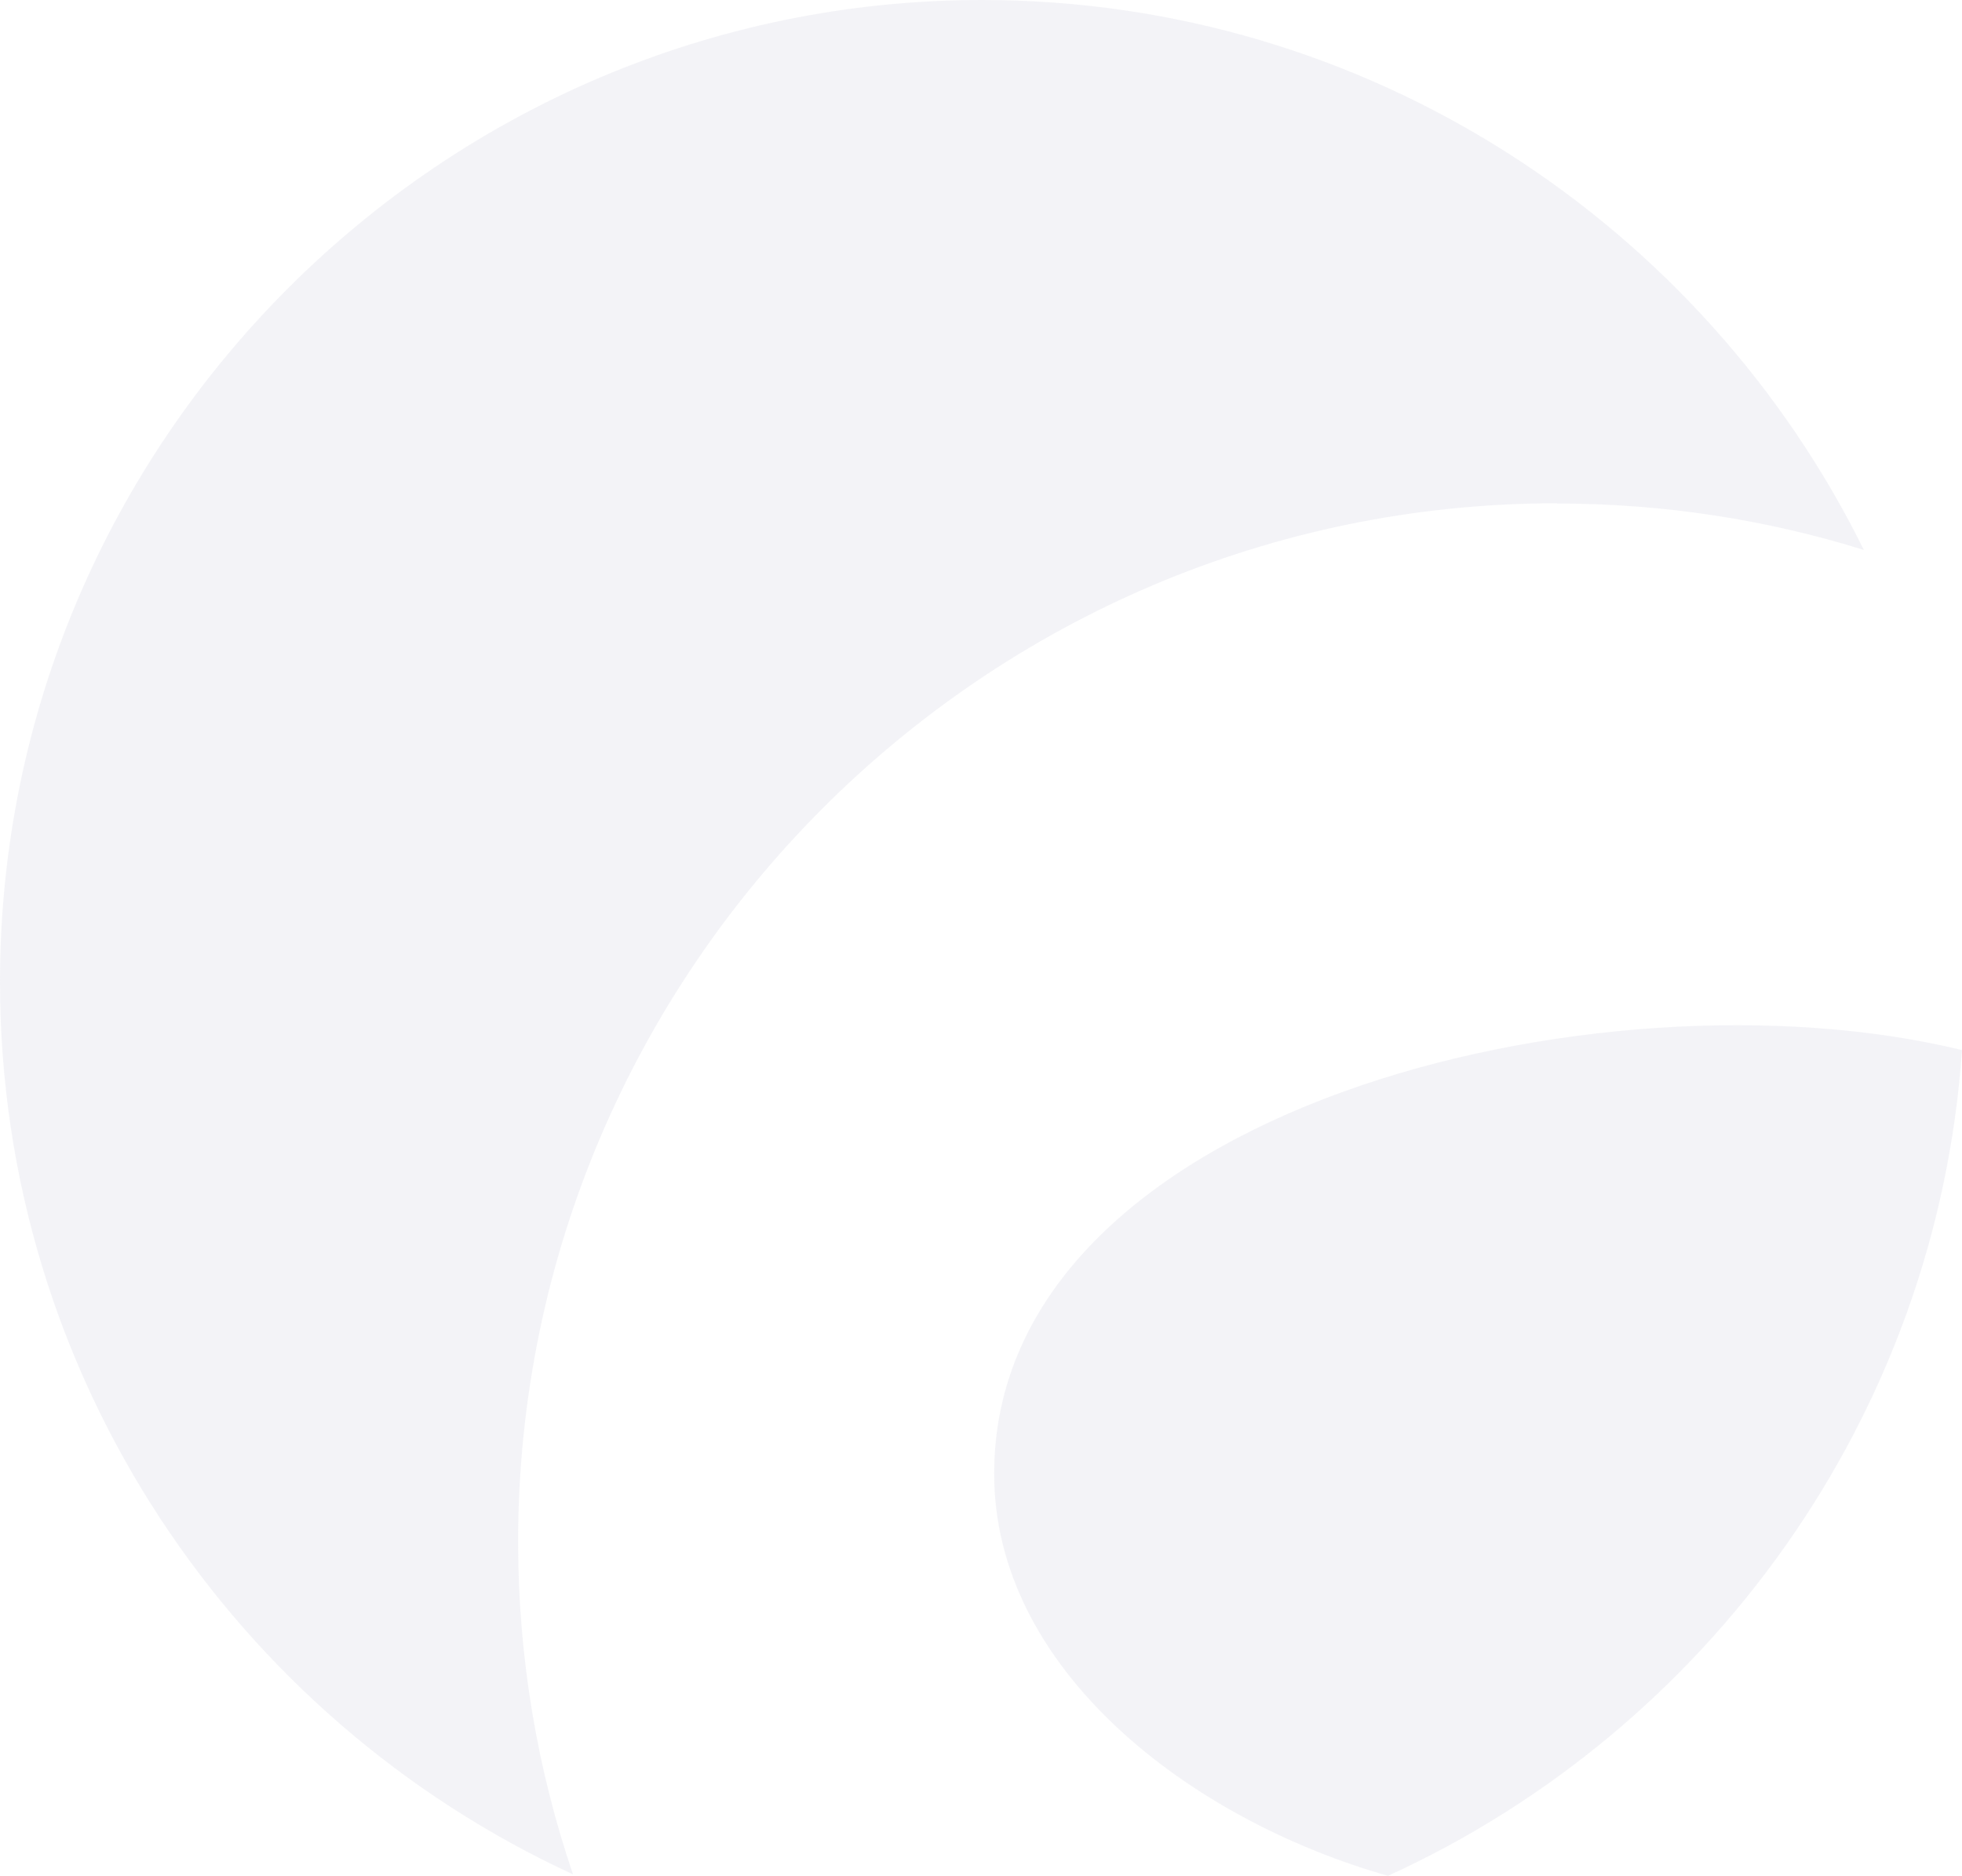 <?xml version="1.0" encoding="UTF-8"?> <svg xmlns="http://www.w3.org/2000/svg" width="801" height="766" viewBox="0 0 801 766" fill="none"><path opacity="0.5" d="M635.667 205.616C679.197 205.616 721.344 212.229 760.925 224.568C695.384 91.703 558.578 0 400.944 0C180.04 0 0 180.148 0 400.965C0 562.26 96.041 701.838 233.933 765.408C219.424 722.764 211.527 677.061 211.527 629.581C211.527 396.03 402.03 205.517 635.569 205.517L635.667 205.616ZM405.879 601.843C405.879 681.799 485.634 743 566.672 766C697.26 706.378 790.636 578.745 801 428.802C653.237 392.871 405.879 452.789 405.879 601.744V601.843Z" fill="#E9E8F0"></path></svg> 